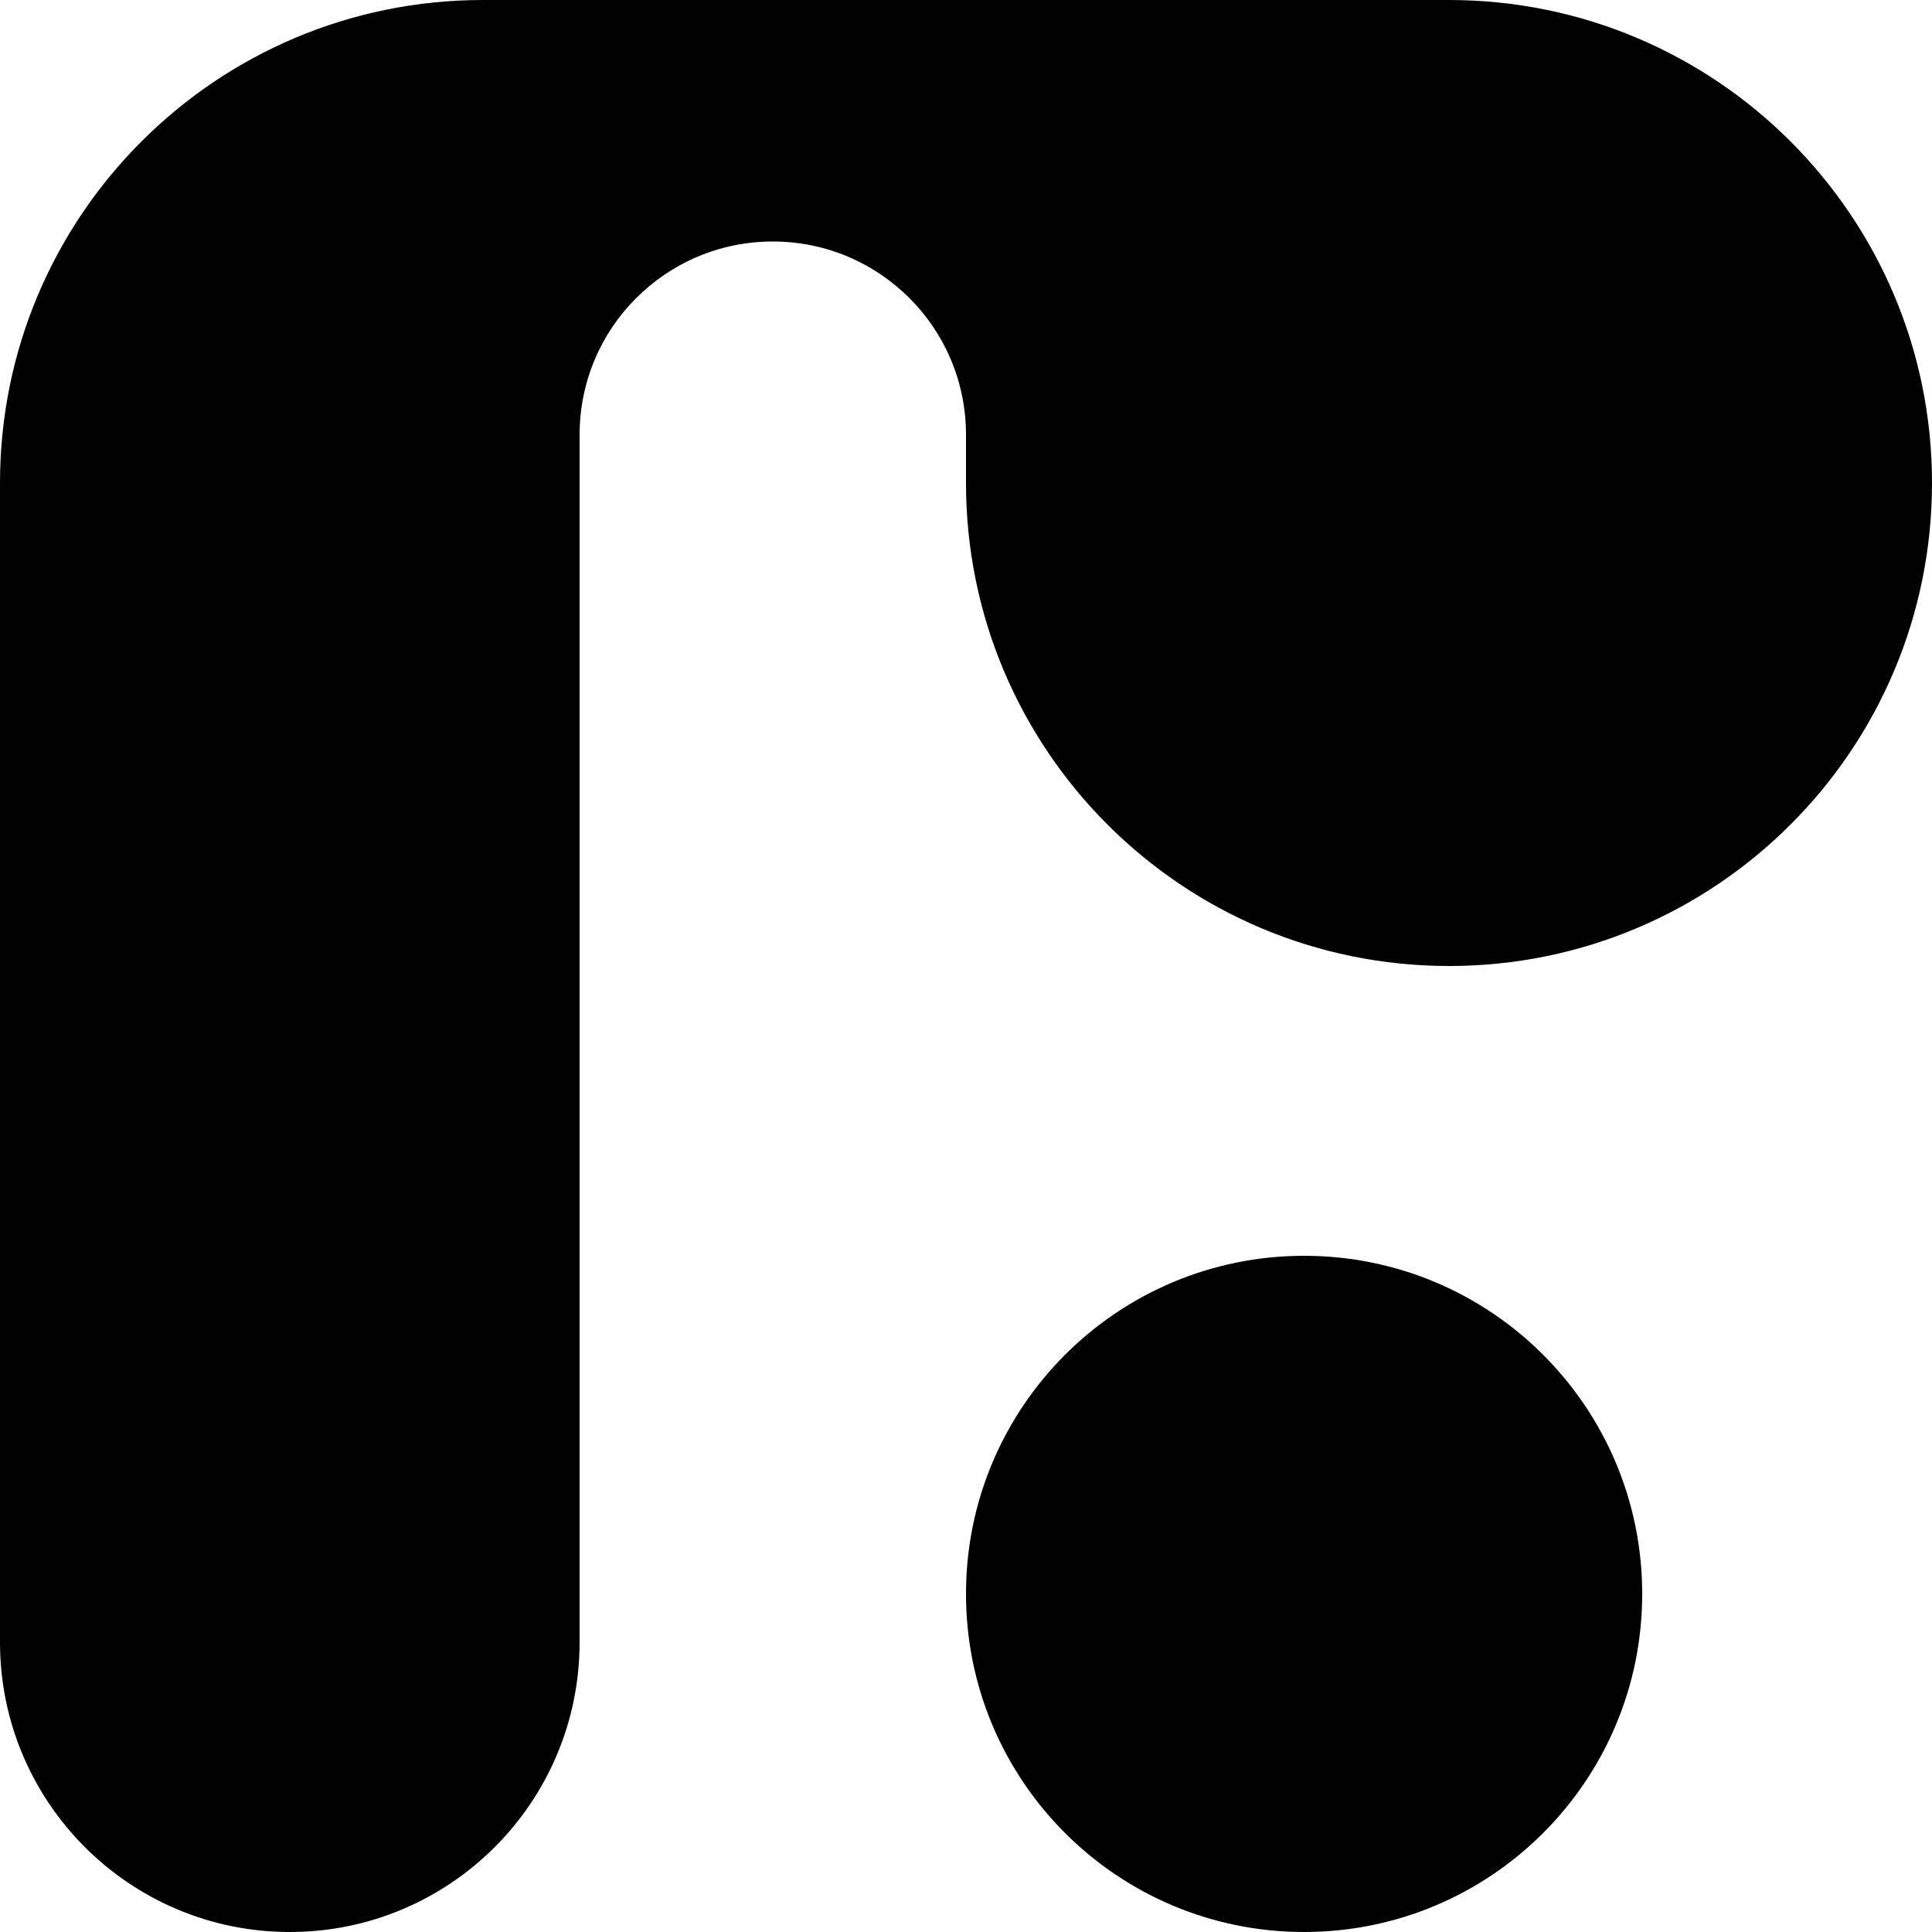 <svg viewBox="0 0 246 246" xmlns="http://www.w3.org/2000/svg"><path d="m0 61.5c0-33.97 27.53-61.5 61.5-61.5h123c33.97 0 61.5 27.53 61.5 61.5s-27.53 61.5-61.5 61.5-61.5-27.53-61.5-61.5v-6.15c0-13.59-11.01-24.6-24.6-24.6s-24.6 11.01-24.6 24.6v153.75c0 20.38-16.52 36.9-36.9 36.9s-36.9-16.52-36.9-36.9zm166.05 184.5c23.78 0 43.05-19.27 43.05-43.05s-19.27-43.05-43.05-43.05-43.05 19.27-43.05 43.05 19.27 43.05 43.05 43.05z" fill-rule="evenodd"/></svg>